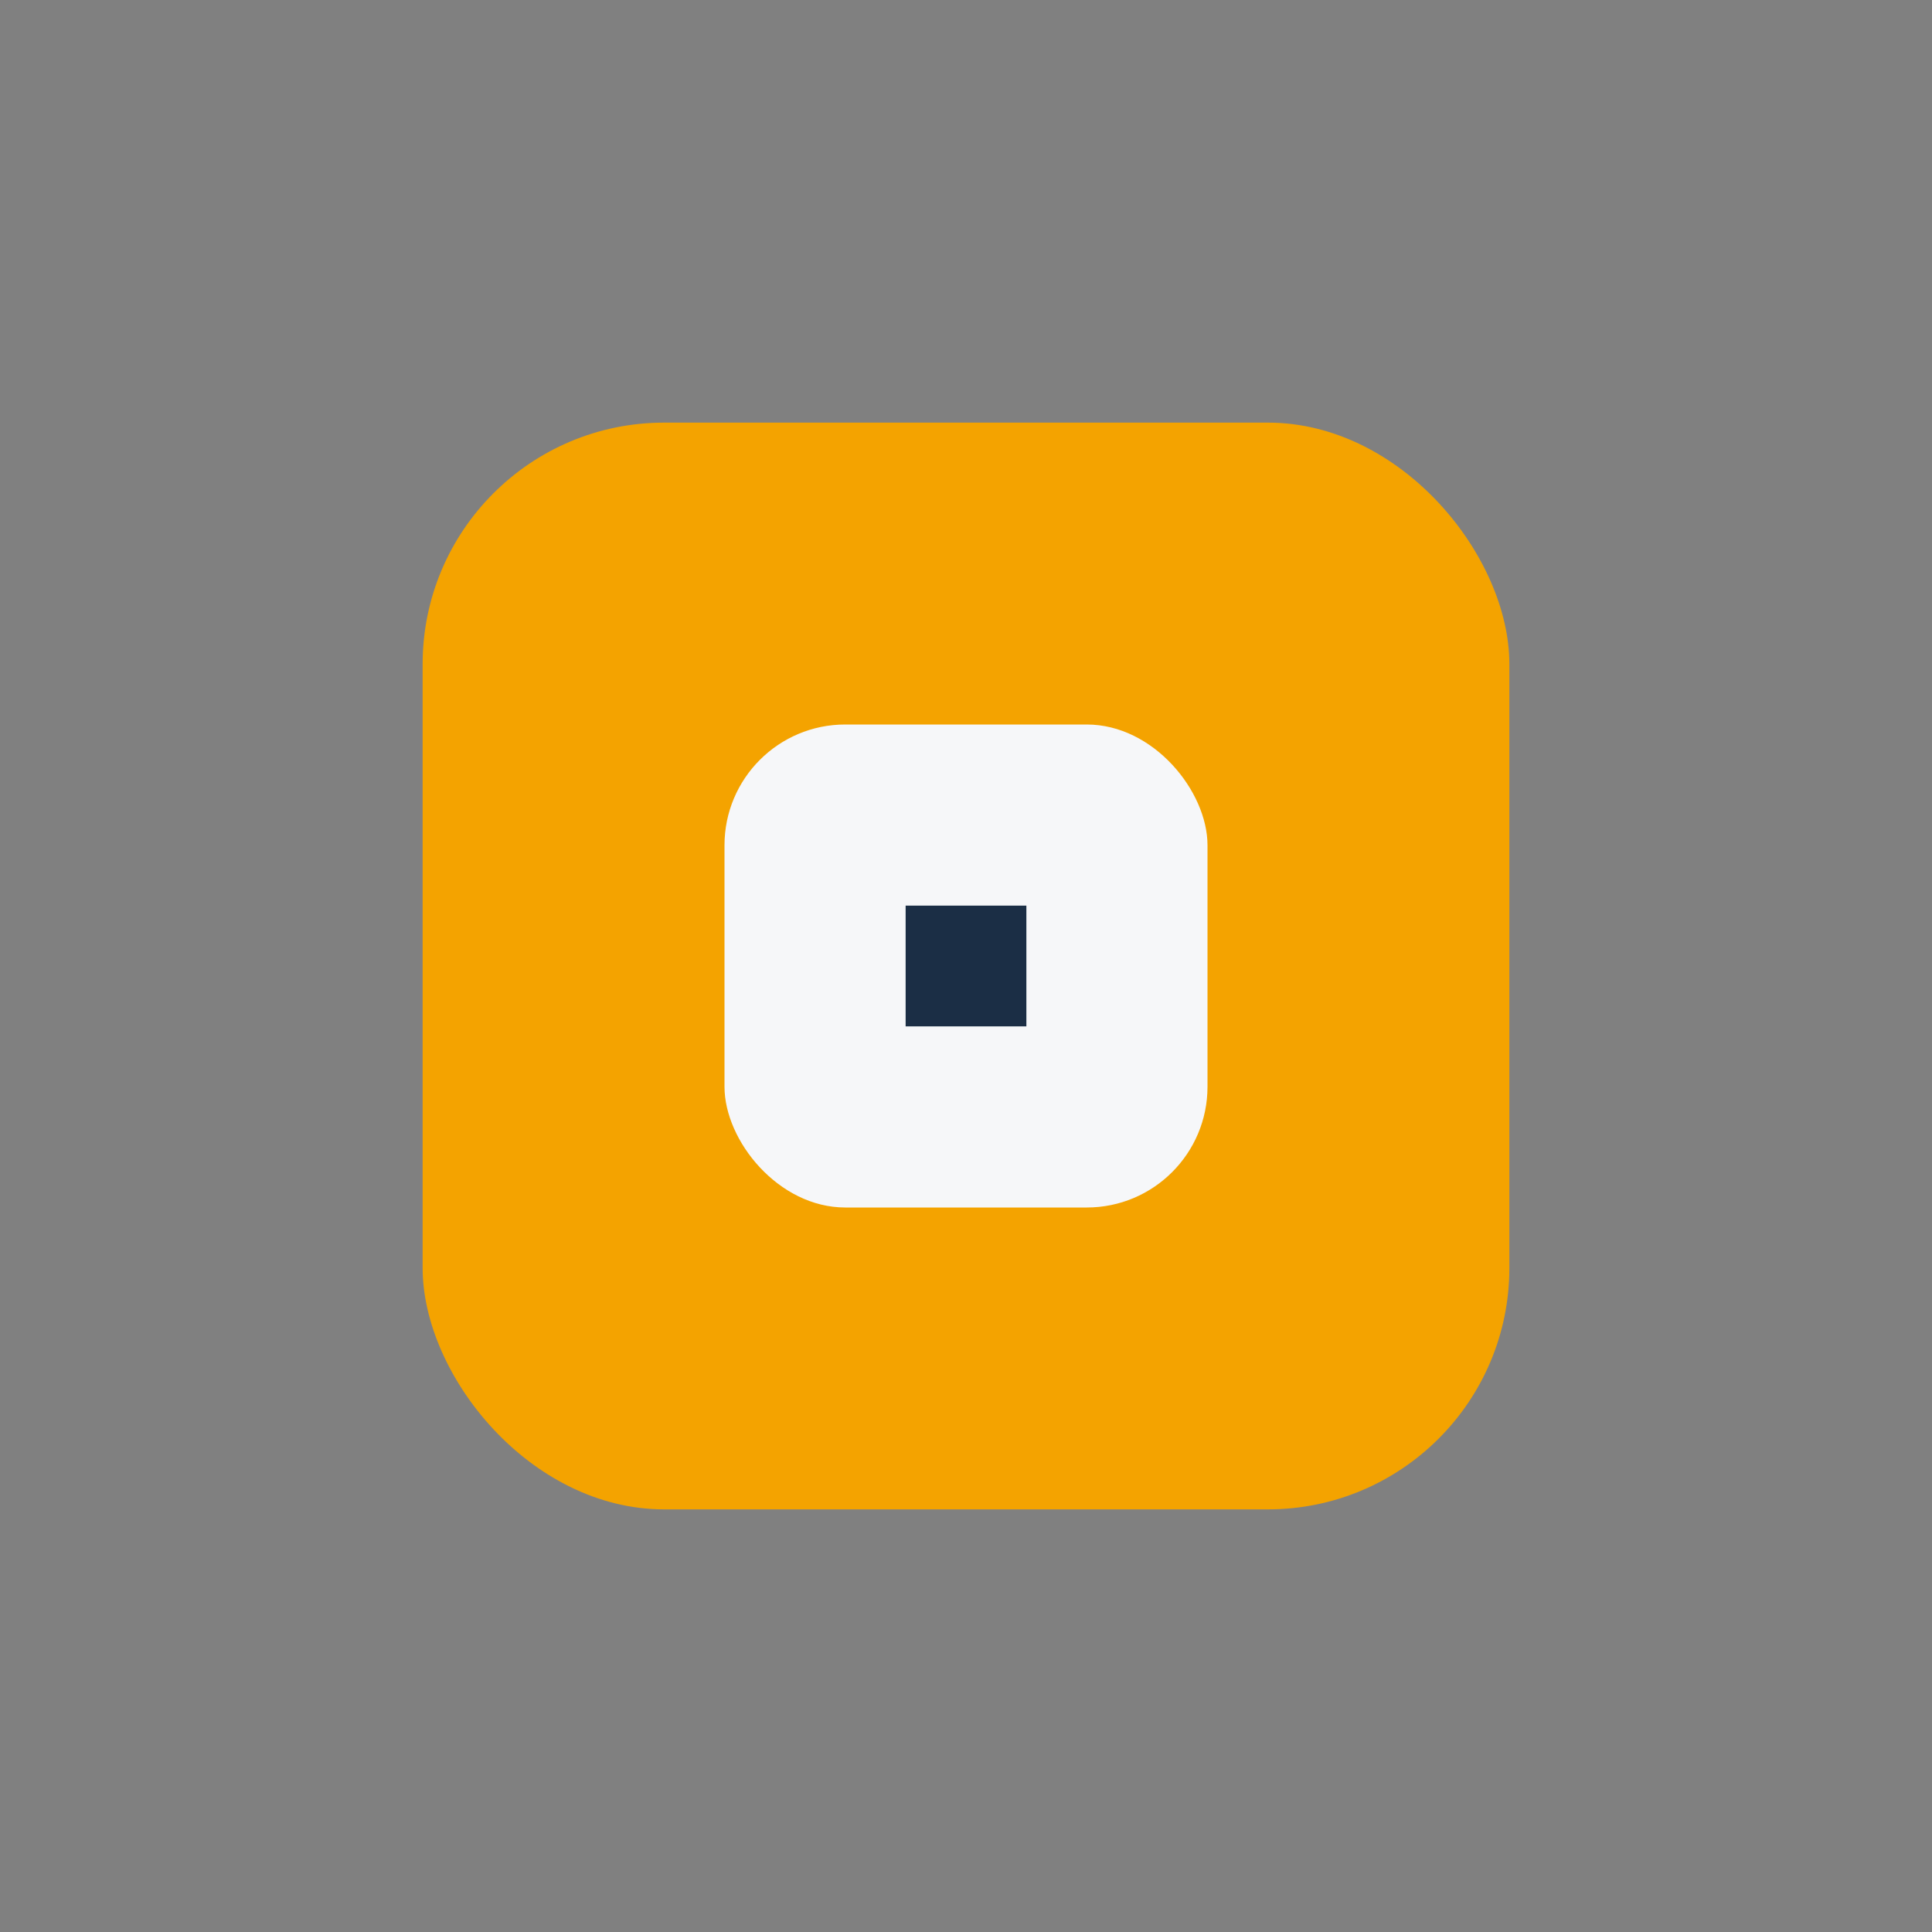 <?xml version="1.0" encoding="UTF-8"?>
<svg xmlns="http://www.w3.org/2000/svg" width="32" height="32" viewBox="0 0 32 32"><rect x="0" y="0" width="32" height="32" fill="#808080" stroke="none"/><rect x="7" y="7" width="18" height="18" rx="4" fill="#F4A300"/><rect x="12" y="12" width="8" height="8" rx="2" fill="#F6F7F9"/><rect x="15" y="15" width="2" height="2" fill="#1B2E45"/></svg>
